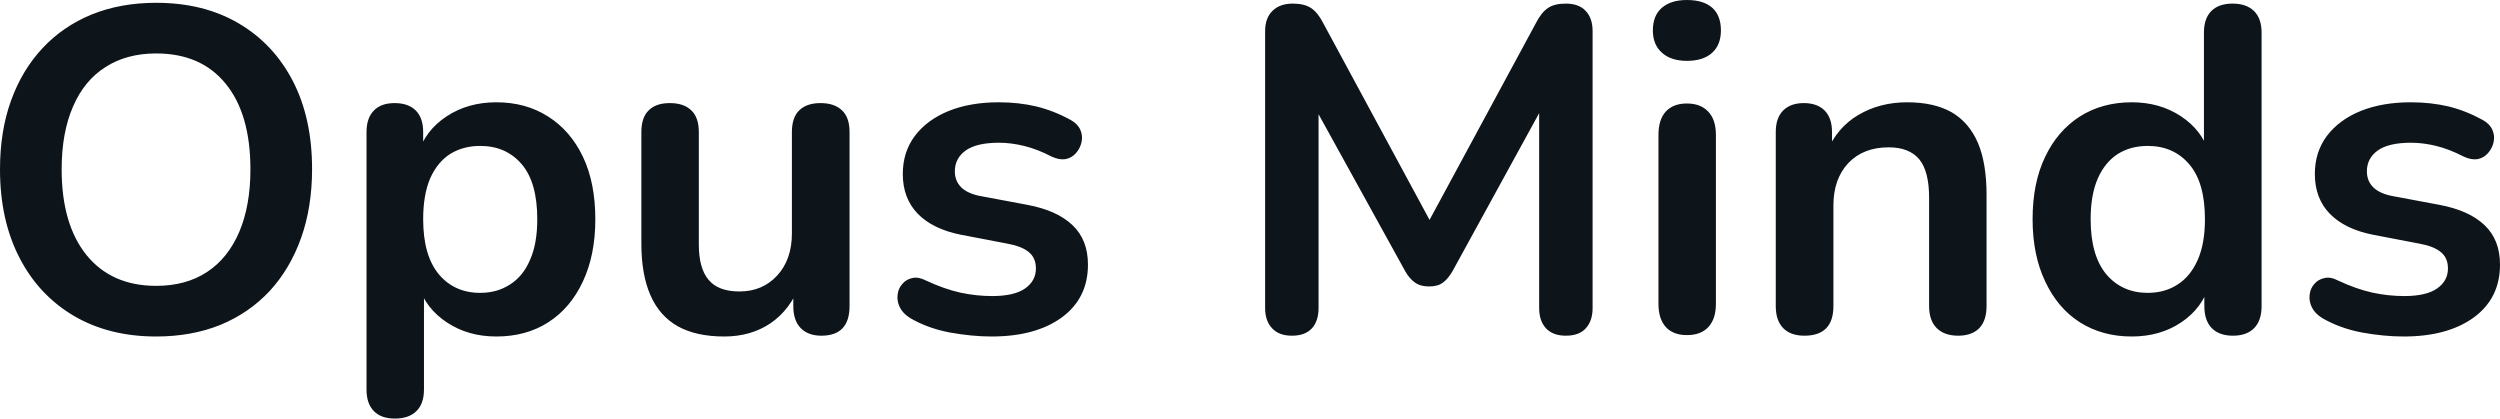 <svg fill="#0d141a" viewBox="0 0 124.89 20.907" height="100%" width="100%" xmlns="http://www.w3.org/2000/svg"><path preserveAspectRatio="none" d="M7.80 16.81L7.80 16.81Q5.45 16.81 3.69 15.78Q1.93 14.74 0.97 12.87Q0 10.99 0 8.46L0 8.46Q0 6.55 0.55 5.03Q1.10 3.50 2.13 2.40Q3.15 1.31 4.59 0.72Q6.03 0.14 7.80 0.14L7.80 0.14Q10.17 0.14 11.91 1.16Q13.66 2.18 14.63 4.05Q15.59 5.91 15.59 8.44L15.59 8.44Q15.59 10.35 15.04 11.89Q14.49 13.43 13.47 14.54Q12.44 15.64 11.01 16.23Q9.57 16.81 7.80 16.81ZM7.80 14.28L7.80 14.28Q9.29 14.28 10.34 13.59Q11.39 12.90 11.95 11.59Q12.51 10.28 12.51 8.46L12.51 8.46Q12.51 5.70 11.28 4.19Q10.05 2.67 7.80 2.67L7.80 2.67Q6.33 2.67 5.27 3.35Q4.21 4.02 3.65 5.32Q3.08 6.62 3.08 8.46L3.08 8.46Q3.08 11.20 4.32 12.74Q5.57 14.28 7.80 14.28ZM19.73 20.91L19.73 20.91Q19.04 20.91 18.68 20.54Q18.31 20.17 18.31 19.46L18.31 19.46L18.31 6.60Q18.31 5.89 18.68 5.52Q19.04 5.15 19.71 5.15L19.71 5.15Q20.40 5.15 20.77 5.52Q21.14 5.89 21.14 6.60L21.14 6.60L21.14 8.39L20.88 7.70Q21.23 6.53 22.30 5.82Q23.37 5.11 24.79 5.11L24.79 5.11Q26.27 5.11 27.38 5.82Q28.50 6.53 29.12 7.83Q29.74 9.13 29.74 10.95L29.74 10.95Q29.74 12.74 29.12 14.06Q28.50 15.39 27.39 16.10Q26.29 16.81 24.79 16.81L24.79 16.81Q23.39 16.81 22.33 16.11Q21.27 15.41 20.91 14.28L20.91 14.28L21.18 14.28L21.18 19.46Q21.18 20.17 20.80 20.54Q20.42 20.91 19.73 20.91ZM23.99 14.63L23.99 14.63Q24.84 14.63 25.48 14.21Q26.13 13.80 26.48 12.98Q26.84 12.17 26.84 10.95L26.84 10.95Q26.84 9.11 26.06 8.20Q25.28 7.29 23.99 7.29L23.99 7.29Q23.14 7.29 22.49 7.69Q21.85 8.10 21.49 8.91Q21.14 9.73 21.14 10.95L21.14 10.95Q21.14 12.76 21.92 13.70Q22.70 14.63 23.99 14.63ZM36.18 16.81L36.18 16.81Q34.78 16.81 33.86 16.30Q32.94 15.78 32.49 14.74Q32.04 13.71 32.04 12.17L32.04 12.17L32.04 6.60Q32.04 5.86 32.41 5.51Q32.77 5.15 33.46 5.15L33.46 5.15Q34.16 5.15 34.53 5.51Q34.91 5.86 34.91 6.60L34.91 6.60L34.91 12.21Q34.91 13.41 35.40 13.98Q35.88 14.56 36.94 14.56L36.94 14.56Q38.09 14.56 38.82 13.77Q39.56 12.97 39.56 11.66L39.56 11.66L39.56 6.60Q39.56 5.86 39.93 5.51Q40.30 5.15 40.99 5.15L40.99 5.15Q41.68 5.15 42.06 5.51Q42.44 5.86 42.44 6.60L42.44 6.60L42.44 15.29Q42.44 16.77 41.03 16.77L41.03 16.77Q40.37 16.77 40.00 16.39Q39.63 16.01 39.63 15.29L39.63 15.29L39.63 13.55L39.95 14.24Q39.47 15.48 38.49 16.15Q37.51 16.81 36.18 16.81ZM49.54 16.81L49.54 16.81Q48.55 16.81 47.45 16.61Q46.34 16.40 45.47 15.89L45.47 15.89Q45.10 15.66 44.95 15.35Q44.80 15.04 44.84 14.73Q44.87 14.42 45.07 14.19Q45.26 13.96 45.57 13.89Q45.88 13.82 46.25 14.01L46.25 14.01Q47.17 14.44 47.98 14.62Q48.78 14.79 49.56 14.79L49.56 14.79Q50.67 14.79 51.21 14.41Q51.75 14.03 51.75 13.41L51.75 13.41Q51.75 12.88 51.39 12.59Q51.04 12.30 50.32 12.17L50.32 12.17L48.02 11.73Q46.60 11.45 45.85 10.68Q45.10 9.91 45.10 8.69L45.10 8.69Q45.10 7.59 45.71 6.78Q46.32 5.98 47.40 5.54Q48.48 5.11 49.89 5.11L49.89 5.11Q50.90 5.11 51.78 5.32Q52.67 5.54 53.50 6.00L53.50 6.00Q53.84 6.19 53.97 6.49Q54.10 6.78 54.03 7.10Q53.96 7.41 53.75 7.65Q53.54 7.89 53.23 7.95Q52.92 8.00 52.53 7.82L52.53 7.82Q51.82 7.45 51.16 7.29Q50.51 7.13 49.91 7.13L49.91 7.13Q48.78 7.13 48.24 7.52Q47.70 7.91 47.70 8.56L47.70 8.56Q47.70 9.04 48.02 9.36Q48.35 9.68 49.01 9.80L49.01 9.80L51.31 10.23Q52.81 10.51 53.58 11.25Q54.35 11.98 54.35 13.22L54.35 13.22Q54.35 14.90 53.04 15.86Q51.73 16.81 49.54 16.81ZM64.54 16.77L64.54 16.77Q63.89 16.77 63.55 16.40Q63.20 16.03 63.20 15.39L63.20 15.39L63.20 1.56Q63.20 0.90 63.57 0.54Q63.94 0.18 64.58 0.18L64.58 0.18Q65.16 0.18 65.49 0.40Q65.83 0.62 66.10 1.15L66.10 1.15L71.78 11.66L71.05 11.66L76.73 1.15Q77.00 0.62 77.33 0.40Q77.65 0.18 78.22 0.18L78.22 0.18Q78.87 0.18 79.21 0.54Q79.56 0.90 79.56 1.56L79.56 1.56L79.56 15.39Q79.56 16.03 79.22 16.40Q78.89 16.77 78.22 16.77L78.22 16.77Q77.58 16.77 77.23 16.40Q76.89 16.03 76.89 15.39L76.89 15.39L76.89 4.74L77.39 4.74L72.56 13.55Q72.33 13.94 72.08 14.12Q71.83 14.31 71.39 14.31L71.39 14.31Q70.95 14.31 70.68 14.11Q70.40 13.91 70.20 13.55L70.20 13.55L65.32 4.71L65.87 4.71L65.87 15.39Q65.87 16.03 65.54 16.40Q65.20 16.77 64.54 16.77ZM84.27 16.74L84.27 16.74Q83.58 16.74 83.21 16.33Q82.85 15.92 82.85 15.18L82.85 15.18L82.85 6.74Q82.85 5.98 83.21 5.58Q83.58 5.17 84.27 5.17L84.27 5.17Q84.96 5.17 85.34 5.58Q85.72 5.98 85.72 6.74L85.72 6.74L85.72 15.18Q85.72 15.92 85.35 16.33Q84.98 16.74 84.27 16.74ZM84.27 3.04L84.27 3.04Q83.47 3.04 83.02 2.63Q82.57 2.23 82.57 1.52L82.57 1.52Q82.57 0.78 83.02 0.39Q83.47 0 84.27 0L84.27 0Q85.10 0 85.54 0.39Q85.97 0.78 85.97 1.52L85.97 1.52Q85.97 2.23 85.54 2.63Q85.10 3.04 84.27 3.04ZM90.14 16.77L90.14 16.77Q89.45 16.77 89.08 16.39Q88.71 16.01 88.71 15.29L88.71 15.29L88.71 6.60Q88.71 5.89 89.08 5.52Q89.45 5.15 90.11 5.15L90.11 5.15Q90.78 5.15 91.15 5.52Q91.52 5.89 91.52 6.60L91.52 6.60L91.52 8.16L91.26 7.59Q91.77 6.37 92.84 5.74Q93.91 5.11 95.27 5.11L95.27 5.11Q96.62 5.11 97.50 5.61Q98.37 6.12 98.81 7.14Q99.24 8.16 99.24 9.73L99.24 9.73L99.24 15.29Q99.24 16.01 98.88 16.39Q98.51 16.77 97.82 16.77L97.82 16.77Q97.13 16.77 96.75 16.39Q96.37 16.01 96.37 15.29L96.37 15.29L96.37 9.87Q96.37 8.56 95.88 7.96Q95.38 7.36 94.35 7.36L94.35 7.36Q93.08 7.36 92.33 8.15Q91.59 8.95 91.59 10.26L91.59 10.26L91.59 15.29Q91.59 16.77 90.14 16.77ZM106.49 16.81L106.49 16.81Q105.02 16.81 103.90 16.10Q102.79 15.39 102.17 14.06Q101.54 12.74 101.54 10.95L101.54 10.95Q101.54 9.13 102.17 7.83Q102.79 6.53 103.90 5.82Q105.02 5.11 106.49 5.11L106.49 5.11Q107.89 5.11 108.94 5.80Q109.99 6.49 110.35 7.61L110.35 7.61L110.10 7.61L110.10 1.63Q110.10 0.92 110.47 0.55Q110.84 0.18 111.53 0.18L111.53 0.18Q112.22 0.18 112.60 0.55Q112.98 0.92 112.98 1.63L112.98 1.63L112.98 15.29Q112.98 16.01 112.61 16.39Q112.24 16.77 111.55 16.77L111.55 16.77Q110.86 16.77 110.49 16.39Q110.12 16.01 110.12 15.29L110.12 15.29L110.12 13.50L110.38 14.19Q110.03 15.39 108.97 16.10Q107.92 16.81 106.49 16.81ZM107.29 14.63L107.29 14.63Q108.15 14.63 108.79 14.21Q109.43 13.80 109.79 12.98Q110.15 12.17 110.15 10.95L110.15 10.95Q110.15 9.11 109.36 8.20Q108.58 7.29 107.29 7.29L107.29 7.29Q106.44 7.29 105.80 7.69Q105.16 8.10 104.80 8.91Q104.44 9.73 104.44 10.95L104.44 10.95Q104.44 12.76 105.22 13.70Q106.01 14.63 107.29 14.63ZM120.08 16.81L120.08 16.81Q119.09 16.81 117.99 16.61Q116.89 16.40 116.01 15.89L116.01 15.89Q115.64 15.66 115.49 15.35Q115.34 15.04 115.38 14.73Q115.41 14.42 115.61 14.19Q115.80 13.96 116.12 13.89Q116.43 13.82 116.79 14.01L116.79 14.01Q117.71 14.44 118.52 14.62Q119.32 14.79 120.11 14.79L120.11 14.79Q121.21 14.79 121.75 14.41Q122.29 14.03 122.29 13.41L122.29 13.41Q122.29 12.88 121.93 12.59Q121.58 12.30 120.86 12.17L120.86 12.17L118.56 11.73Q117.14 11.45 116.39 10.68Q115.64 9.91 115.64 8.69L115.64 8.69Q115.64 7.59 116.25 6.78Q116.86 5.98 117.94 5.54Q119.02 5.11 120.43 5.11L120.43 5.11Q121.44 5.11 122.33 5.32Q123.21 5.54 124.04 6.00L124.04 6.00Q124.38 6.19 124.51 6.49Q124.64 6.78 124.57 7.10Q124.50 7.41 124.29 7.65Q124.08 7.89 123.77 7.95Q123.46 8.00 123.07 7.82L123.07 7.82Q122.36 7.45 121.70 7.29Q121.05 7.13 120.45 7.13L120.45 7.13Q119.32 7.13 118.78 7.52Q118.24 7.91 118.24 8.56L118.24 8.56Q118.24 9.04 118.56 9.36Q118.89 9.68 119.55 9.80L119.55 9.80L121.85 10.23Q123.35 10.51 124.12 11.25Q124.89 11.98 124.89 13.22L124.89 13.22Q124.89 14.90 123.58 15.86Q122.27 16.81 120.08 16.81Z"></path></svg>